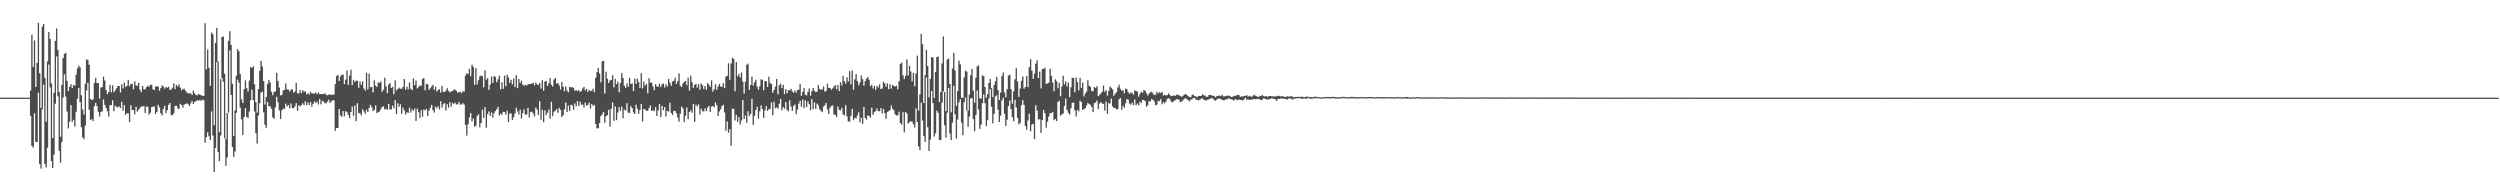 <svg xmlns="http://www.w3.org/2000/svg" width="1920" height="150"><path d="M0 74.998h1v1.000H0zM1 74.997h1v1.000H1zM2 74.997h1v1.000H2zM3 74.997h1v1.000H3zM4 74.997h1v1.000H4zM5 74.998h1v1.000H5zM6 74.997h1v1.000H6zM7 74.998h1v1.000H7zM8 74.997h1v1.000H8zM9 74.997h1v1.000H9zM10 74.997h1v1.000H10zM11 74.998h1v1.000H11zM12 74.998h1v1.000H12zM13 74.998h1v1.000H13zM14 74.998h1v1.000H14zM15 74.997h1v1.000H15zM16 74.997h1v1.000H16zM17 74.997h1v1.000H17zM18 74.997h1v1.000H18zM19 74.998h1v1.000H19zM20 74.997h1v1.000H20zM21 74.997h1v1.000H21zM22 74.997h1v1.000H22zM23 69.470h1v19.458H23zM24 26.556h1v85.581H24zM25 51.414h1v62.053H25zM26 31.025h1v55.995H26zM27 66.704h1v42.163H27zM28 48.301h1v60.831H28zM29 17.573h1v53.575H29zM30 56.223h1v69.896H30zM31 82.882h1v46.637H31zM32 20.437h1v63.444H32zM33 18.401h1v46.593H33zM34 59.785h1v66.149H34zM35 93.447h1v35.138H35zM36 47.188h1v66.256H36zM37 24.530h1v25.048H37zM38 29.848h1v37.289H38zM39 64.069h1v59.660H39zM40 106.087h1v23.020H40zM41 71.261h1v47.430H41zM42 31.322h1v48.306H42zM43 21.787h1v21.524H43zM44 38.282h1v35.757H44zM45 70.656h1v45.278H45zM46 104.990h1v20.060H46zM47 65.302h1v43.881H47zM48 44.618h1v30.270H48zM49 41.304h1v15.800H49zM50 40.615h1v33.590H50zM51 62.087h1v23.575H51zM52 69.873h1v28.775H52zM53 66.759h1v26.719H53zM54 64.735h1v16.017H54zM55 67.638h1v25.898H55zM56 65.170h1v26.850H56zM57 65.819h1v31.310H57zM58 57.280h1v28.600H58zM59 52.545h1v23.278H59zM60 50.411h1v17.101H60zM61 51.707h1v26.629H61zM62 73.135h1v24.535H62zM63 84.122h1v21.347H63zM64 87.914h1v18.995H64zM65 64.308h1v32.145H65zM66 45.548h1v23.904H66zM67 46.258h1v17.366H67zM68 49.750h1v34.496H68zM69 75.929h1v16.115H69zM70 76.908h1v14.607H70zM71 76.262h1v16.785H71zM72 63.613h1v17.830H72zM73 59.775h1v19.291H73zM74 63.857h1v17.647H74zM75 63.637h1v22.176H75zM76 75.747h1v13.677H76zM77 67.221h1v18.738H77zM78 66.867h1v18.659H78zM79 58.812h1v17.537H79zM80 61.831h1v18.708H80zM81 69.159h1v13.745H81zM82 72.310h1v13.160H82zM83 70.656h1v18.965H83zM84 65.149h1v15.701H84zM85 70.864h1v9.834H85zM86 65.567h1v11.439H86zM87 70.808h1v14.521H87zM88 69.366h1v11.800H88zM89 67.779h1v14.260H89zM90 65.976h1v16.621H90zM91 66.041h1v15.562H91zM92 70.962h1v12.011H92zM93 64.732h1v13.458H93zM94 67.874h1v17.136H94zM95 63.440h1v17.303H95zM96 66.724h1v21.401H96zM97 65.909h1v21.076H97zM98 61.308h1v25.727H98zM99 66.165h1v27.535H99zM100 64.529h1v16.300H100zM101 64.286h1v20.212H101zM102 68.615h1v15.895H102zM103 62.517h1v25.248H103zM104 65.627h1v16.411H104zM105 65.877h1v19.820H105zM106 63.623h1v20.717H106zM107 68.841h1v14.093H107zM108 70.748h1v11.037H108zM109 66.091h1v15.682H109zM110 68.649h1v12.827H110zM111 68.582h1v18.154H111zM112 66.974h1v14.839H112zM113 65.866h1v16.143H113zM114 66.704h1v21.352H114zM115 65.090h1v21.472H115zM116 65.182h1v17.115H116zM117 68.549h1v13.379H117zM118 69.105h1v12.727H118zM119 66.440h1v21.038H119zM120 66.198h1v19.778H120zM121 66.585h1v13.955H121zM122 69.697h1v12.849H122zM123 67.648h1v19.335H123zM124 65.579h1v23.094H124zM125 66.419h1v17.159H125zM126 68.070h1v13.200H126zM127 66.801h1v20.207H127zM128 67.419h1v17.177H128zM129 66.567h1v13.986H129zM130 69.036h1v10.046H130zM131 68.806h1v19.430H131zM132 67.365h1v21.145H132zM133 63.986h1v23.048H133zM134 68.442h1v12.949H134zM135 65.148h1v16.047H135zM136 66.370h1v16.789H136zM137 64.770h1v19.073H137zM138 67.350h1v12.353H138zM139 69.369h1v11.341H139zM140 68.449h1v14.240H140zM141 68.160h1v12.153H141zM142 69.571h1v10.361H142zM143 70.945h1v8.388H143zM144 71.632h1v8.364H144zM145 71.827h1v9.638H145zM146 71.600h1v7.808H146zM147 72.953h1v4.517H147zM148 69.481h1v10.451H148zM149 71.716h1v6.569H149zM150 72.979h1v4.820H150zM151 73.250h1v3.531H151zM152 72.211h1v5.267H152zM153 72.647h1v4.070H153zM154 73.152h1v4.239H154zM155 73.579h1v2.893H155zM156 73.699h1v3.204H156zM157 17.813h1v91.819H157zM158 53.368h1v52.025H158zM159 38.079h1v63.508H159zM160 52.013h1v52.615H160zM161 65.888h1v41.683H161zM162 24.977h1v60.560H162zM163 26.298h1v77.764H163zM164 96.121h1v36.025H164zM165 32.995h1v80.553H165zM166 21.337h1v26.392H166zM167 47.335h1v69.393H167zM168 101.477h1v22.215H168zM169 60.808h1v43.268H169zM170 28.375h1v31.631H170zM171 28.024h1v34.772H171zM172 56.626h1v49.717H172zM173 106.819h1v20.472H173zM174 86.708h1v34.261H174zM175 31.332h1v55.073H175zM176 23.914h1v14.805H176zM177 34.491h1v38.389H177zM178 64.454h1v48.434H178zM179 104.377h1v16.165H179zM180 84.869h1v31.475H180zM181 58.200h1v28.452H181zM182 37.719h1v23.459H182zM183 39.396h1v24.070H183zM184 56.842h1v25.849H184zM185 76.316h1v15.273H185zM186 79.063h1v24.596H186zM187 68.549h1v21.312H187zM188 61.701h1v21.406H188zM189 67.760h1v21.925H189zM190 70.291h1v20.367H190zM191 61.894h1v23.697H191zM192 51.497h1v25.602H192zM193 52.186h1v16.669H193zM194 50.849h1v25.974H194zM195 64.707h1v20.843H195zM196 78.410h1v23.809H196zM197 86.462h1v23.810H197zM198 68.388h1v20.279H198zM199 54.390h1v24.864H199zM200 46.822h1v24.304H200zM201 51.032h1v19.249H201zM202 62.240h1v24.091H202zM203 80.357h1v15.431H203zM204 74.452h1v23.631H204zM205 64.440h1v13.887H205zM206 61.266h1v20.336H206zM207 63.354h1v18.187H207zM208 70.431h1v13.145H208zM209 73.068h1v17.113H209zM210 70.724h1v20.489H210zM211 70.079h1v12.410H211zM212 55.971h1v18.393H212zM213 62.282h1v16.302H213zM214 67.296h1v17.491H214zM215 73.275h1v18.093H215zM216 72.900h1v11.829H216zM217 69.405h1v14.054H217zM218 69.085h1v14.608H218zM219 64.129h1v15.468H219zM220 68.584h1v13.191H220zM221 68.771h1v11.852H221zM222 70.306h1v12.824H222zM223 68.810h1v10.629H223zM224 68.561h1v14.362H224zM225 71.110h1v12.017H225zM226 70.239h1v11.366H226zM227 63.602h1v15.621H227zM228 71.631h1v13.545H228zM229 71.821h1v9.078H229zM230 69.185h1v12.541H230zM231 71.535h1v9.195H231zM232 69.331h1v10.091H232zM233 70.444h1v10.343H233zM234 70.138h1v7.632H234zM235 72.470h1v8.274H235zM236 71.627h1v7.029H236zM237 72.524h1v8.132H237zM238 70.490h1v7.927H238zM239 71.747h1v10.174H239zM240 71.799h1v7.997H240zM241 71.874h1v5.965H241zM242 71.021h1v8.090H242zM243 72.396h1v5.458H243zM244 70.923h1v9.362H244zM245 72.200h1v3.763H245zM246 72.167h1v7.935H246zM247 72.280h1v5.088H247zM248 72.304h1v5.663H248zM249 71.600h1v7.670H249zM250 72.752h1v6.595H250zM251 73.173h1v4.842H251zM252 72.653h1v3.961H252zM253 72.507h1v6.550H253zM254 72.922h1v4.889H254zM255 72.700h1v4.319H255zM256 72.608h1v4.489H256zM257 64.606h1v35.905H257zM258 58.437h1v39.903H258zM259 57.568h1v40.755H259zM260 62.205h1v21.525H260zM261 58.733h1v29.833H261zM262 57.431h1v32.343H262zM263 57.356h1v27.936H263zM264 64.547h1v24.810H264zM265 61.199h1v24.171H265zM266 54.173h1v31.991H266zM267 65.167h1v23.195H267zM268 58.028h1v32.721H268zM269 53.575h1v32.424H269zM270 65.357h1v16.534H270zM271 61.299h1v27.593H271zM272 62.976h1v18.142H272zM273 61.900h1v31.195H273zM274 62.125h1v17.178H274zM275 67.389h1v19.420H275zM276 62.574h1v24.406H276zM277 65.124h1v23.478H277zM278 62.485h1v21.376H278zM279 67.939h1v17.541H279zM280 69.523h1v17.948H280zM281 55.901h1v28.417H281zM282 68.782h1v17.229H282zM283 56.587h1v26.313H283zM284 66.987h1v13.504H284zM285 66.800h1v15.523H285zM286 70.875h1v14.483H286zM287 61.673h1v22.632H287zM288 65.760h1v15.188H288zM289 66.837h1v20.066H289zM290 63.334h1v22.842H290zM291 63.670h1v21.948H291zM292 62.640h1v21.199H292zM293 70.584h1v11.548H293zM294 68.800h1v12.848H294zM295 59.646h1v24.375H295zM296 66.341h1v17.220H296zM297 71.510h1v12.784H297zM298 64.917h1v14.918H298zM299 63.776h1v20.314H299zM300 67.608h1v16.469H300zM301 66.783h1v14.322H301zM302 72.312h1v10.823H302zM303 61.698h1v15.205H303zM304 69.389h1v18.142H304zM305 68.360h1v10.990H305zM306 67.263h1v14.772H306zM307 68.154h1v11.943H307zM308 68.185h1v19.212H308zM309 66.841h1v15.862H309zM310 60.704h1v24.030H310zM311 68.872h1v19.052H311zM312 66.494h1v19.663H312zM313 68.649h1v18.108H313zM314 63.334h1v19.423H314zM315 68.223h1v18.329H315zM316 69.212h1v14.748H316zM317 60.218h1v24.993H317zM318 65.420h1v17.949H318zM319 61.807h1v31.080H319zM320 67.874h1v15.563H320zM321 66.942h1v19.225H321zM322 65.536h1v25.128H322zM323 66.012h1v18.563H323zM324 60.730h1v28.942H324zM325 59.968h1v24.124H325zM326 69.397h1v15.554H326zM327 64.461h1v19.131H327zM328 64.733h1v24.393H328zM329 69.035h1v15.905H329zM330 67.768h1v15.032H330zM331 66.432h1v14.177H331zM332 65.168h1v19.425H332zM333 68.920h1v17.578H333zM334 66.660h1v15.201H334zM335 70.366h1v12.783H335zM336 69.031h1v12.607H336zM337 68.468h1v15.627H337zM338 71.143h1v6.557H338zM339 66.004h1v16.543H339zM340 70.516h1v9.554H340zM341 70.700h1v8.463H341zM342 69.573h1v15.317H342zM343 67.681h1v12.335H343zM344 69.786h1v12.930H344zM345 70.933h1v7.515H345zM346 70.175h1v11.804H346zM347 70.060h1v8.982H347zM348 68.862h1v11.087H348zM349 68.809h1v10.013H349zM350 69.795h1v10.455H350zM351 71.108h1v9.041H351zM352 70.887h1v7.451H352zM353 70.478h1v9.926H353zM354 71.749h1v8.416H354zM355 70.155h1v9.109H355zM356 70.296h1v9.980H356zM357 57.995h1v37.960H357zM358 56.239h1v47.951H358zM359 56.946h1v38.542H359zM360 52.864h1v37.360H360zM361 58.511h1v28.249H361zM362 49.678h1v43.532H362zM363 51.303h1v39.733H363zM364 65.158h1v32.136H364zM365 52.301h1v44.313H365zM366 64.795h1v24.261H366zM367 61.536h1v26.156H367zM368 58.660h1v39.143H368zM369 57.960h1v36.487H369zM370 58.528h1v25.673H370zM371 67.085h1v23.426H371zM372 54.025h1v28.371H372zM373 61.209h1v36.920H373zM374 60.025h1v27.663H374zM375 68.954h1v16.595H375zM376 65.049h1v24.059H376zM377 58.813h1v27.562H377zM378 63.691h1v26.635H378zM379 58.426h1v28.529H379zM380 59.076h1v26.285H380zM381 63.195h1v20.670H381zM382 60.966h1v21.110H382zM383 58.062h1v30.664H383zM384 68.565h1v18.695H384zM385 63.155h1v25.027H385zM386 68.239h1v17.624H386zM387 58.076h1v28.060H387zM388 66.194h1v21.878H388zM389 57.438h1v27.620H389zM390 59.513h1v34.227H390zM391 63.660h1v23.643H391zM392 61.220h1v25.890H392zM393 64.732h1v27.402H393zM394 60.260h1v29.754H394zM395 66.868h1v20.199H395zM396 57.691h1v25.064H396zM397 67.650h1v17.918H397zM398 60.654h1v27.233H398zM399 63.775h1v20.418H399zM400 61.945h1v28.958H400zM401 65.011h1v21.843H401zM402 65.777h1v18.169H402zM403 65.137h1v22.912H403zM404 65.676h1v22.227H404zM405 64.747h1v18.137H405zM406 64.499h1v25.726H406zM407 64.537h1v21.521H407zM408 64.159h1v21.568H408zM409 63.627h1v23.603H409zM410 65.593h1v23.843H410zM411 63.480h1v19.164H411zM412 64.760h1v19.540H412zM413 65.307h1v23.048H413zM414 63.749h1v14.016H414zM415 67.992h1v24.001H415zM416 61.581h1v22.721H416zM417 69.625h1v24.280H417zM418 62.647h1v22.112H418zM419 62.170h1v26.199H419zM420 66.093h1v20.482H420zM421 63.971h1v20.206H421zM422 59.889h1v31.251H422zM423 65.063h1v13.124H423zM424 66.385h1v22.881H424zM425 61.017h1v24.802H425zM426 59.893h1v25.027H426zM427 64.261h1v19.466H427zM428 63.753h1v22.875H428zM429 65.656h1v17.261H429zM430 68.730h1v15.676H430zM431 62.978h1v26.925H431zM432 66.538h1v21.975H432zM433 70.091h1v13.868H433zM434 66.480h1v12.245H434zM435 69.468h1v16.603H435zM436 70.924h1v10.172H436zM437 66.831h1v18.458H437zM438 67.085h1v13.284H438zM439 66.898h1v14.125H439zM440 67.658h1v16.677H440zM441 69.791h1v9.633H441zM442 69.109h1v12.565H442zM443 70.033h1v7.583H443zM444 69.122h1v12.201H444zM445 70.558h1v7.463H445zM446 69.904h1v10.544H446zM447 67.957h1v12.362H447zM448 66.783h1v15.814H448zM449 69.472h1v9.304H449zM450 68.275h1v13.025H450zM451 70.728h1v9.826H451zM452 69.072h1v9.714H452zM453 69.896h1v13.396H453zM454 69.734h1v10.105H454zM455 68.137h1v13.219H455zM456 70.840h1v9.660H456zM457 59.708h1v35.542H457zM458 55.342h1v43.229H458zM459 52.080h1v46.504H459zM460 56.427h1v38.015H460zM461 63.238h1v25.845H461zM462 47.166h1v40.577H462zM463 46.762h1v39.221H463zM464 71.910h1v22.388H464zM465 55.108h1v34.198H465zM466 60.516h1v27.830H466zM467 63.759h1v20.576H467zM468 61.752h1v35.520H468zM469 61.362h1v22.106H469zM470 57.784h1v20.982H470zM471 67.131h1v25.668H471zM472 60.538h1v21.170H472zM473 64.684h1v27.607H473zM474 62.700h1v23.714H474zM475 70.875h1v11.389H475zM476 63.672h1v21.518H476zM477 56.188h1v25.781H477zM478 59.913h1v30.876H478zM479 65.752h1v18.427H479zM480 67.554h1v17.386H480zM481 63.992h1v15.290H481zM482 66.594h1v19.846H482zM483 59.802h1v27.054H483zM484 64.526h1v16.964H484zM485 64.099h1v18.906H485zM486 69.877h1v16.442H486zM487 60.277h1v27.271H487zM488 64.443h1v16.012H488zM489 60.452h1v23.012H489zM490 63.016h1v24.383H490zM491 67.645h1v16.792H491zM492 56.202h1v23.643H492zM493 67.916h1v25.410H493zM494 62.641h1v21.024H494zM495 65.785h1v18.395H495zM496 64.394h1v20.869H496zM497 71.702h1v13.316H497zM498 60.052h1v22.943H498zM499 63.453h1v17.573H499zM500 63.461h1v21.797H500zM501 66.398h1v18.176H501zM502 69.307h1v16.117H502zM503 64.600h1v17.673H503zM504 66.419h1v22.662H504zM505 66.615h1v18.163H505zM506 64.269h1v15.644H506zM507 66.769h1v23.155H507zM508 64.826h1v16.465H508zM509 64.082h1v20.540H509zM510 67.187h1v15.046H510zM511 64.782h1v24.656H511zM512 66.392h1v18.782H512zM513 60.679h1v24.968H513zM514 63.483h1v15.411H514zM515 65.901h1v20.876H515zM516 62.587h1v25.671H516zM517 62.054h1v23.118H517zM518 59.643h1v25.564H518zM519 64.402h1v22.571H519zM520 62.316h1v27.939H520zM521 56.361h1v37.085H521zM522 65.774h1v21.615H522zM523 66.826h1v15.073H523zM524 64.108h1v19.073H524zM525 62.868h1v30.809H525zM526 62.155h1v26.657H526zM527 65.425h1v17.236H527zM528 59.666h1v31.956H528zM529 69.518h1v16.486H529zM530 58.102h1v26.560H530zM531 63.108h1v23.509H531zM532 67.437h1v12.310H532zM533 65.164h1v28.407H533zM534 64.403h1v16.003H534zM535 67.324h1v14.374H535zM536 64.599h1v15.560H536zM537 68.909h1v19.073H537zM538 64.161h1v19.289H538zM539 65.452h1v19.824H539zM540 68.377h1v17.260H540zM541 66.056h1v17.142H541zM542 69.001h1v16.405H542zM543 63.765h1v18.827H543zM544 65.189h1v16.214H544zM545 66.712h1v19.243H545zM546 61.690h1v20.161H546zM547 70.339h1v11.046H547zM548 68.632h1v13.787H548zM549 64.679h1v13.964H549zM550 68.967h1v11.947H550zM551 66.401h1v22.634H551zM552 64.544h1v21.119H552zM553 66.412h1v17.505H553zM554 66.733h1v14.739H554zM555 63.895h1v16.660H555zM556 67.681h1v18.680H556zM557 58.907h1v41.483H557zM558 58.222h1v35.120H558zM559 48.608h1v53.270H559zM560 61.307h1v37.854H560zM561 48.791h1v63.087H561zM562 44.386h1v38.993H562zM563 45.235h1v38.523H563zM564 70.035h1v22.462H564zM565 47.636h1v40.590H565zM566 58.502h1v35.097H566zM567 56.779h1v33.173H567zM568 59.522h1v36.045H568zM569 55.729h1v36.777H569zM570 62.701h1v14.112H570zM571 71.821h1v19.631H571zM572 62.629h1v26.014H572zM573 49.817h1v44.620H573zM574 48.894h1v36.566H574zM575 69.059h1v20.158H575zM576 65.290h1v22.189H576zM577 58.956h1v16.926H577zM578 65.696h1v30.270H578zM579 63.191h1v25.854H579zM580 61.212h1v23.285H580zM581 66.463h1v15.511H581zM582 68.817h1v22.197H582zM583 66.199h1v19.286H583zM584 60.884h1v20.051H584zM585 61.355h1v22.457H585zM586 69.300h1v21.271H586zM587 62.138h1v22.694H587zM588 62.389h1v19.136H588zM589 66.797h1v18.367H589zM590 58.902h1v25.040H590zM591 63.651h1v19.898H591zM592 64.491h1v14.203H592zM593 71.234h1v17.263H593zM594 69.130h1v9.038H594zM595 66.490h1v16.663H595zM596 60.561h1v21.845H596zM597 72.388h1v11.045H597zM598 65.471h1v14.254H598zM599 64.335h1v11.704H599zM600 67.709h1v16.910H600zM601 65.061h1v17.203H601zM602 72.281h1v11.257H602zM603 68.457h1v9.942H603zM604 71.731h1v12.683H604zM605 69.325h1v16.231H605zM606 69.392h1v7.723H606zM607 68.217h1v13.599H607zM608 70.235h1v14.973H608zM609 71.212h1v10.130H609zM610 69.364h1v10.882H610zM611 71.148h1v16.531H611zM612 69.060h1v15.124H612zM613 68.920h1v10.623H613zM614 64.532h1v12.890H614zM615 73.532h1v8.486H615zM616 70.479h1v5.908H616zM617 67.736h1v15.441H617zM618 72.737h1v4.252H618zM619 73.200h1v8.964H619zM620 70.526h1v7.399H620zM621 67.885h1v12.196H621zM622 73.421h1v11.298H622zM623 70.191h1v5.960H623zM624 67.654h1v16.135H624zM625 69.504h1v9.143H625zM626 70.782h1v12.830H626zM627 70.365h1v9.177H627zM628 65.370h1v15.633H628zM629 68.234h1v15.611H629zM630 68.896h1v16.282H630zM631 68.650h1v17.525H631zM632 66.375h1v15.549H632zM633 70.419h1v10.422H633zM634 69.790h1v9.339H634zM635 64.269h1v19.875H635zM636 67.535h1v20.142H636zM637 67.462h1v15.135H637zM638 68.882h1v12.479H638zM639 67.865h1v13.129H639zM640 66.446h1v21.513H640zM641 65.326h1v22.900H641zM642 68.451h1v21.374H642zM643 65.266h1v16.528H643zM644 69.922h1v14.455H644zM645 63.075h1v21.757H645zM646 65.698h1v17.180H646zM647 58.241h1v29.589H647zM648 62.364h1v26.332H648zM649 64.290h1v16.481H649zM650 59.357h1v30.001H650zM651 62.582h1v30.712H651zM652 54.648h1v38.807H652zM653 64.731h1v24.261H653zM654 54.186h1v29.381H654zM655 68.885h1v23.437H655zM656 60.857h1v29.582H656zM657 56.876h1v34.131H657zM658 62.323h1v26.352H658zM659 65.557h1v20.638H659zM660 63.328h1v30.622H660zM661 57.968h1v32.426H661zM662 60.893h1v34.225H662zM663 65.874h1v16.250H663zM664 62.350h1v28.161H664zM665 60.404h1v31.493H665zM666 59.129h1v29.513H666zM667 61.210h1v27.887H667zM668 66.216h1v24.133H668zM669 65.194h1v17.537H669zM670 67.948h1v20.274H670zM671 66.008h1v20.151H671zM672 68.924h1v16.405H672zM673 65.958h1v17.272H673zM674 67.218h1v18.117H674zM675 64.828h1v20.650H675zM676 68.297h1v14.731H676zM677 68.012h1v19.107H677zM678 62.787h1v20.876H678zM679 64.039h1v22.954H679zM680 66.622h1v24.623H680zM681 64.048h1v21.860H681zM682 68.441h1v16.977H682zM683 64.722h1v19.878H683zM684 68.027h1v12.998H684zM685 65.293h1v18.243H685zM686 66.119h1v18.568H686zM687 66.470h1v21.320H687zM688 65.861h1v22.869H688zM689 68.612h1v19.904H689zM690 62.433h1v23.343H690zM691 49.109h1v45.342H691zM692 48.095h1v47.668H692zM693 57.787h1v28.320H693zM694 60.742h1v40.902H694zM695 58.217h1v27.793H695zM696 45.577h1v41.586H696zM697 57.952h1v37.000H697zM698 50.588h1v43.213H698zM699 54.879h1v38.306H699zM700 62.478h1v30.921H700zM701 55.984h1v39.376H701zM702 66.237h1v31.718H702zM703 56.575h1v26.699H703zM704 42.766h1v51.003H704zM705 84.963h1v27.451H705zM706 72.446h1v42.785H706zM707 26.009h1v52.796H707zM708 33.992h1v58.541H708zM709 79.082h1v25.259H709zM710 57.778h1v51.157H710zM711 38.315h1v21.227H711zM712 50.668h1v47.007H712zM713 74.760h1v41.225H713zM714 60.520h1v46.739H714zM715 43.871h1v25.987H715zM716 44.195h1v34.982H716zM717 75.264h1v29.666H717zM718 55.321h1v47.123H718zM719 43.784h1v41.199H719zM720 43.419h1v43.176H720zM721 78.326h1v29.107H721zM722 70.642h1v37.076H722zM723 48.740h1v30.064H723zM724 27.960h1v42.289H724zM725 70.552h1v25.697H725zM726 85.410h1v20.295H726zM727 45.763h1v40.806H727zM728 44.892h1v22.589H728zM729 64.525h1v38.024H729zM730 86.345h1v21.248H730zM731 52.646h1v41.601H731zM732 40.623h1v25.245H732zM733 54.089h1v33.726H733zM734 81.373h1v25.001H734zM735 69.902h1v21.842H735zM736 46.576h1v32.082H736zM737 49.402h1v26.708H737zM738 75.114h1v19.097H738zM739 75.119h1v28.655H739zM740 59.474h1v19.076H740zM741 54.382h1v20.515H741zM742 55.039h1v29.922H742zM743 84.940h1v12.403H743zM744 72.553h1v16.980H744zM745 57.833h1v17.669H745zM746 52.992h1v22.303H746zM747 69.650h1v21.769H747zM748 78.900h1v21.854H748zM749 59.726h1v28.677H749zM750 50.974h1v18.533H750zM751 50.223h1v33.898H751zM752 75.450h1v23.499H752zM753 75.773h1v20.049H753zM754 57.940h1v21.321H754zM755 58.450h1v14.028H755zM756 66.801h1v12.491H756zM757 75.119h1v21.773H757zM758 72.346h1v19.962H758zM759 63.728h1v11.892H759zM760 60.582h1v7.790H760zM761 67.665h1v14.381H761zM762 74.577h1v20.126H762zM763 65.320h1v22.134H763zM764 62.414h1v11.701H764zM765 59.115h1v14.073H765zM766 69.236h1v14.999H766zM767 76.804h1v16.938H767zM768 71.104h1v17.780H768zM769 58.502h1v18.620H769zM770 55.688h1v19.334H770zM771 71.090h1v16.310H771zM772 74.771h1v21.886H772zM773 68.577h1v23.365H773zM774 58.185h1v23.202H774zM775 57.274h1v19.853H775zM776 68.432h1v15.436H776zM777 79.621h1v10.463H777zM778 70.092h1v23.037H778zM779 60.999h1v15.679H779zM780 52.351h1v30.222H780zM781 62.667h1v27.864H781zM782 74.450h1v21.075H782zM783 67.973h1v26.349H783zM784 62.043h1v18.776H784zM785 58.744h1v18.224H785zM786 68.130h1v12.409H786zM787 66.811h1v29.973H787zM788 58.311h1v41.401H788zM789 66.869h1v25.574H789zM790 51.553h1v35.727H790zM791 45.410h1v55.498H791zM792 54.243h1v41.517H792zM793 60.522h1v34.535H793zM794 56.505h1v50.275H794zM795 48.834h1v32.013H795zM796 46.290h1v38.601H796zM797 59.909h1v31.917H797zM798 55.000h1v36.609H798zM799 67.865h1v34.231H799zM800 53.088h1v39.116H800zM801 52.751h1v31.713H801zM802 52.093h1v34.912H802zM803 64.456h1v33.589H803zM804 64.040h1v29.391H804zM805 63.506h1v25.951H805zM806 52.734h1v34.056H806zM807 58.193h1v28.702H807zM808 63.399h1v22.486H808zM809 70.138h1v22.128H809zM810 60.920h1v30.429H810zM811 62.297h1v30.740H811zM812 67.791h1v10.543H812zM813 63.648h1v13.746H813zM814 73.921h1v14.938H814zM815 66.437h1v21.534H815zM816 58.173h1v29.014H816zM817 64.762h1v16.570H817zM818 62.433h1v13.318H818zM819 66.514h1v17.839H819zM820 63.459h1v23.243H820zM821 74.526h1v13.455H821zM822 67.017h1v16.104H822zM823 59.796h1v19.306H823zM824 59.888h1v18.793H824zM825 70.808h1v13.920H825zM826 59.609h1v29.817H826zM827 63.051h1v21.366H827zM828 69.395h1v16.085H828zM829 59.763h1v17.608H829zM830 67.526h1v10.851H830zM831 63.316h1v21.060H831zM832 74.048h1v9.785H832zM833 71.857h1v11.186H833zM834 70.288h1v10.740H834zM835 61.566h1v17.453H835zM836 65.890h1v14.073H836zM837 66.868h1v13.594H837zM838 69.934h1v12.324H838zM839 70.092h1v16.067H839zM840 66.881h1v12.319H840zM841 67.620h1v11.078H841zM842 66.167h1v11.022H842zM843 73.835h1v9.920H843zM844 72.870h1v6.704H844zM845 71.605h1v6.783H845zM846 70.453h1v9.110H846zM847 65.706h1v14.100H847zM848 70.520h1v14.433H848zM849 69.228h1v8.826H849zM850 73.366h1v14.039H850zM851 69.824h1v9.433H851zM852 66.370h1v13.146H852zM853 67.415h1v8.291H853zM854 68.635h1v13.091H854zM855 73.628h1v9.241H855zM856 71.967h1v10.981H856zM857 70.811h1v13.336H857zM858 67.102h1v16.550H858zM859 65.015h1v11.176H859zM860 68.149h1v7.145H860zM861 69.740h1v14.460H861zM862 69.189h1v12.064H862zM863 71.677h1v11.090H863zM864 67.998h1v11.303H864zM865 68.516h1v7.498H865zM866 70.744h1v5.845H866zM867 72.086h1v7.405H867zM868 70.982h1v9.346H868zM869 71.481h1v7.344H869zM870 72.729h1v8.063H870zM871 69.474h1v6.970H871zM872 69.837h1v11.020H872zM873 70.468h1v9.084H873zM874 74.218h1v6.574H874zM875 72.005h1v6.036H875zM876 70.464h1v8.762H876zM877 71.284h1v5.436H877zM878 69.119h1v7.719H878zM879 69.659h1v8.060H879zM880 71.637h1v10.354H880zM881 73.384h1v7.419H881zM882 71.894h1v5.827H882zM883 70.801h1v7.167H883zM884 70.504h1v5.558H884zM885 71.776h1v4.880H885zM886 72.994h1v4.936H886zM887 72.763h1v8.095H887zM888 70.454h1v9.856H888zM889 71.760h1v5.710H889zM890 70.905h1v6.790H890zM891 71.491h1v4.620H891zM892 70.536h1v9.522H892zM893 73.318h1v5.097H893zM894 72.820h1v6.576H894zM895 73.380h1v4.536H895zM896 73.063h1v2.818H896zM897 71.747h1v3.669H897zM898 72.907h1v3.276H898zM899 73.795h1v4.342H899zM900 73.569h1v4.946H900zM901 73.293h1v4.460H901zM902 73.732h1v3.100H902zM903 72.776h1v3.492H903zM904 72.699h1v3.424H904zM905 73.230h1v3.385H905zM906 73.697h1v4.765H906zM907 74.347h1v3.616H907zM908 73.639h1v3.475H908zM909 72.712h1v3.157H909zM910 72.145h1v3.246H910zM911 72.929h1v3.202H911zM912 73.875h1v2.982H912zM913 74.455h1v3.385H913zM914 74.711h1v1.769H914zM915 73.069h1v3.205H915zM916 72.592h1v2.624H916zM917 73.835h1v1.402H917zM918 73.966h1v2.493H918zM919 74.759h1v2.060H919zM920 73.674h1v3.400H920zM921 73.748h1v2.794H921zM922 73.745h1v2.071H922zM923 72.357h1v3.226H923zM924 73.183h1v3.375H924zM925 73.461h1v3.544H925zM926 74.349h1v2.813H926zM927 74.347h1v2.204H927zM928 72.978h1v3.274H928zM929 72.837h1v2.969H929zM930 73.242h1v2.028H930zM931 73.489h1v2.276H931zM932 73.787h1v3.066H932zM933 74.744h1v2.595H933zM934 73.839h1v2.647H934zM935 73.629h1v2.160H935zM936 73.340h1v2.233H936zM937 73.816h1v2.435H937zM938 72.848h1v3.689H938zM939 73.995h1v3.084H939zM940 73.965h1v3.008H940zM941 73.852h1v2.380H941zM942 73.373h1v2.934H942zM943 73.481h1v1.914H943zM944 73.793h1v2.130H944zM945 74.501h1v1.732H945zM946 74.298h1v2.223H946zM947 73.856h1v3.376H947zM948 73.533h1v2.714H948zM949 73.393h1v3.080H949zM950 72.831h1v4.117H950zM951 73.045h1v3.272H951zM952 74.356h1v2.452H952zM953 74.108h1v2.766H953zM954 74.071h1v3.100H954zM955 73.615h1v2.617H955zM956 73.648h1v1.380H956zM957 73.049h1v3.562H957zM958 74.237h1v1.878H958zM959 73.565h1v3.225H959zM960 74.153h1v2.407H960zM961 74.217h1v2.255H961zM962 73.311h1v2.861H962zM963 72.688h1v3.395H963zM964 73.780h1v2.568H964zM965 74.088h1v1.952H965zM966 74.593h1v1.407H966zM967 73.643h1v2.771H967zM968 73.769h1v3.175H968zM969 72.977h1v3.534H969zM970 73.774h1v1.729H970zM971 74.158h1v1.558H971zM972 73.680h1v2.721H972zM973 74.421h1v1.876H973zM974 73.779h1v2.588H974zM975 73.654h1v2.257H975zM976 73.907h1v1.597H976zM977 73.999h1v1.639H977zM978 74.041h1v1.783H978zM979 74.118h1v2.246H979zM980 73.874h1v3.608H980zM981 73.460h1v2.457H981zM982 73.848h1v2.208H982zM983 74.031h1v1.669H983zM984 73.899h1v1.832H984zM985 73.945h1v1.753H985zM986 74.490h1v1.463H986zM987 74.356h1v1.600H987zM988 73.865h1v2.692H988zM989 74.249h1v1.396H989zM990 73.978h1v1.633H990zM991 73.964h1v1.702H991zM992 74.072h1v2.416H992zM993 74.681h1v1.214H993zM994 74.463h1v1.322H994zM995 74.348h1v1.231H995zM996 74.477h1v1.003H996zM997 74.246h1v1.076H997zM998 74.493h1v1.000H998zM999 74.306h1v1.531H999zM1000 74.255h1v1.497H1000zM1001 74.740h1v1.000H1001zM1002 74.374h1v1.326H1002zM1003 74.230h1v1.652H1003zM1004 74.218h1v1.000H1004zM1005 74.595h1v1.000H1005zM1006 74.440h1v1.457H1006zM1007 74.553h1v1.119H1007zM1008 74.797h1v1.000H1008zM1009 74.175h1v1.249H1009zM1010 74.336h1v1.120H1010zM1011 74.458h1v1.000H1011zM1012 74.486h1v1.000H1012zM1013 74.706h1v1.000H1013zM1014 74.794h1v1.000H1014zM1015 74.642h1v1.024H1015zM1016 74.696h1v1.000H1016zM1017 74.535h1v1.000H1017zM1018 74.383h1v1.079H1018zM1019 74.494h1v1.000H1019zM1020 74.548h1v1.040H1020zM1021 74.442h1v1.169H1021zM1022 74.668h1v1.000H1022zM1023 74.349h1v1.069H1023zM1024 74.441h1v1.000H1024zM1025 74.571h1v1.082H1025zM1026 74.722h1v1.000H1026zM1027 74.726h1v1.000H1027zM1028 74.559h1v1.192H1028zM1029 74.606h1v1.000H1029zM1030 74.580h1v1.000H1030zM1031 74.278h1v1.081H1031zM1032 74.364h1v1.000H1032zM1033 74.623h1v1.000H1033zM1034 74.712h1v1.000H1034zM1035 74.630h1v1.000H1035zM1036 74.623h1v1.000H1036zM1037 74.362h1v1.176H1037zM1038 74.540h1v1.053H1038zM1039 74.347h1v1.099H1039zM1040 74.581h1v1.027H1040zM1041 74.707h1v1.055H1041zM1042 74.474h1v1.086H1042zM1043 74.661h1v1.000H1043zM1044 74.663h1v1.000H1044zM1045 74.421h1v1.000H1045zM1046 74.680h1v1.000H1046zM1047 74.516h1v1.000H1047zM1048 74.649h1v1.000H1048zM1049 74.675h1v1.000H1049zM1050 74.630h1v1.000H1050zM1051 74.468h1v1.024H1051zM1052 74.438h1v1.000H1052zM1053 74.503h1v1.000H1053zM1054 74.573h1v1.000H1054zM1055 74.690h1v1.000H1055zM1056 74.791h1v1.000H1056zM1057 74.580h1v1.007H1057zM1058 74.516h1v1.000H1058zM1059 74.545h1v1.000H1059zM1060 74.564h1v1.000H1060zM1061 74.762h1v1.000H1061zM1062 74.607h1v1.000H1062zM1063 74.721h1v1.000H1063zM1064 74.517h1v1.000H1064zM1065 74.587h1v1.000H1065zM1066 74.594h1v1.000H1066zM1067 74.700h1v1.000H1067zM1068 74.559h1v1.054H1068zM1069 74.533h1v1.101H1069zM1070 74.810h1v1.000H1070zM1071 74.632h1v1.000H1071zM1072 74.629h1v1.002H1072zM1073 74.462h1v1.000H1073zM1074 74.661h1v1.000H1074zM1075 74.595h1v1.000H1075zM1076 74.757h1v1.000H1076zM1077 74.723h1v1.000H1077zM1078 74.677h1v1.000H1078zM1079 74.507h1v1.000H1079zM1080 74.456h1v1.351H1080zM1081 74.549h1v1.000H1081zM1082 74.833h1v1.000H1082zM1083 74.906h1v1.000H1083zM1084 74.746h1v1.000H1084zM1085 74.665h1v1.000H1085zM1086 74.832h1v1.000H1086zM1087 74.650h1v1.000H1087zM1088 74.504h1v1.000H1088zM1089 74.528h1v1.000H1089zM1090 74.853h1v1.000H1090zM1091 74.839h1v1.000H1091zM1092 74.629h1v1.000H1092zM1093 74.809h1v1.000H1093zM1094 74.674h1v1.000H1094zM1095 74.763h1v1.000H1095zM1096 74.832h1v1.000H1096zM1097 74.861h1v1.000H1097zM1098 74.668h1v1.000H1098zM1099 74.856h1v1.000H1099zM1100 74.773h1v1.000H1100zM1101 74.712h1v1.000H1101zM1102 74.740h1v1.000H1102zM1103 74.732h1v1.000H1103zM1104 74.867h1v1.000H1104zM1105 74.859h1v1.000H1105zM1106 74.579h1v1.000H1106zM1107 74.789h1v1.000H1107zM1108 74.799h1v1.000H1108zM1109 74.774h1v1.000H1109zM1110 74.820h1v1.000H1110zM1111 74.726h1v1.000H1111zM1112 74.848h1v1.000H1112zM1113 74.824h1v1.000H1113zM1114 74.790h1v1.000H1114zM1115 74.793h1v1.000H1115zM1116 74.881h1v1.000H1116zM1117 74.831h1v1.000H1117zM1118 74.856h1v1.000H1118zM1119 74.768h1v1.000H1119zM1120 74.819h1v1.000H1120zM1121 74.753h1v1.000H1121zM1122 74.830h1v1.000H1122zM1123 74.816h1v1.000H1123zM1124 74.798h1v1.000H1124zM1125 74.880h1v1.000H1125zM1126 74.821h1v1.000H1126zM1127 74.925h1v1.000H1127zM1128 74.867h1v1.000H1128zM1129 74.823h1v1.000H1129zM1130 74.842h1v1.000H1130zM1131 74.891h1v1.000H1131zM1132 74.870h1v1.000H1132zM1133 74.925h1v1.000H1133zM1134 74.837h1v1.000H1134zM1135 74.785h1v1.000H1135zM1136 74.894h1v1.000H1136zM1137 74.808h1v1.000H1137zM1138 74.833h1v1.000H1138zM1139 74.751h1v1.000H1139zM1140 74.848h1v1.000H1140zM1141 74.837h1v1.000H1141zM1142 74.772h1v1.000H1142zM1143 74.837h1v1.000H1143zM1144 74.770h1v1.000H1144zM1145 74.893h1v1.000H1145zM1146 74.862h1v1.000H1146zM1147 74.807h1v1.000H1147zM1148 74.794h1v1.000H1148zM1149 74.839h1v1.000H1149zM1150 74.737h1v1.000H1150zM1151 74.755h1v1.000H1151zM1152 74.843h1v1.000H1152zM1153 74.840h1v1.000H1153zM1154 74.877h1v1.000H1154zM1155 74.887h1v1.000H1155zM1156 74.874h1v1.000H1156zM1157 74.825h1v1.000H1157zM1158 74.899h1v1.000H1158zM1159 74.765h1v1.000H1159zM1160 74.802h1v1.000H1160zM1161 74.846h1v1.000H1161zM1162 74.860h1v1.000H1162zM1163 74.785h1v1.000H1163zM1164 74.940h1v1.000H1164zM1165 74.880h1v1.000H1165zM1166 74.855h1v1.000H1166zM1167 74.821h1v1.000H1167zM1168 74.898h1v1.000H1168zM1169 74.888h1v1.000H1169zM1170 74.890h1v1.000H1170zM1171 74.883h1v1.000H1171zM1172 74.857h1v1.000H1172zM1173 74.811h1v1.000H1173zM1174 74.819h1v1.000H1174zM1175 74.817h1v1.000H1175zM1176 74.883h1v1.000H1176zM1177 74.931h1v1.000H1177zM1178 74.877h1v1.000H1178zM1179 74.889h1v1.000H1179zM1180 74.893h1v1.000H1180zM1181 74.810h1v1.000H1181zM1182 74.950h1v1.000H1182zM1183 74.922h1v1.000H1183zM1184 74.888h1v1.000H1184zM1185 74.841h1v1.000H1185zM1186 74.907h1v1.000H1186zM1187 74.883h1v1.000H1187zM1188 74.815h1v1.000H1188zM1189 74.901h1v1.000H1189zM1190 74.858h1v1.000H1190zM1191 74.881h1v1.000H1191zM1192 74.867h1v1.000H1192zM1193 74.920h1v1.000H1193zM1194 74.865h1v1.000H1194zM1195 74.887h1v1.000H1195zM1196 74.875h1v1.000H1196zM1197 74.902h1v1.000H1197zM1198 74.890h1v1.000H1198zM1199 74.895h1v1.000H1199zM1200 74.893h1v1.000H1200zM1201 74.903h1v1.000H1201zM1202 74.918h1v1.000H1202zM1203 74.931h1v1.000H1203zM1204 74.893h1v1.000H1204zM1205 74.917h1v1.000H1205zM1206 74.898h1v1.000H1206zM1207 74.859h1v1.000H1207zM1208 74.921h1v1.000H1208zM1209 74.927h1v1.000H1209zM1210 74.928h1v1.000H1210zM1211 74.939h1v1.000H1211zM1212 74.918h1v1.000H1212zM1213 74.908h1v1.000H1213zM1214 74.949h1v1.000H1214zM1215 74.945h1v1.000H1215zM1216 74.947h1v1.000H1216zM1217 74.952h1v1.000H1217zM1218 74.922h1v1.000H1218zM1219 74.913h1v1.000H1219zM1220 74.950h1v1.000H1220zM1221 74.922h1v1.000H1221zM1222 74.945h1v1.000H1222zM1223 74.921h1v1.000H1223zM1224 74.916h1v1.000H1224zM1225 74.947h1v1.000H1225zM1226 74.940h1v1.000H1226zM1227 74.949h1v1.000H1227zM1228 74.918h1v1.000H1228zM1229 74.921h1v1.000H1229zM1230 74.929h1v1.000H1230zM1231 74.912h1v1.000H1231zM1232 74.941h1v1.000H1232zM1233 74.948h1v1.000H1233zM1234 74.913h1v1.000H1234zM1235 74.938h1v1.000H1235zM1236 74.956h1v1.000H1236zM1237 74.945h1v1.000H1237zM1238 74.957h1v1.000H1238zM1239 74.913h1v1.000H1239zM1240 74.944h1v1.000H1240zM1241 74.934h1v1.000H1241zM1242 74.941h1v1.000H1242zM1243 74.947h1v1.000H1243zM1244 74.934h1v1.000H1244zM1245 74.942h1v1.000H1245zM1246 74.941h1v1.000H1246zM1247 74.947h1v1.000H1247zM1248 74.951h1v1.000H1248zM1249 74.924h1v1.000H1249zM1250 74.928h1v1.000H1250zM1251 74.916h1v1.000H1251zM1252 74.926h1v1.000H1252zM1253 74.936h1v1.000H1253zM1254 74.955h1v1.000H1254zM1255 74.948h1v1.000H1255zM1256 74.930h1v1.000H1256zM1257 74.930h1v1.000H1257zM1258 74.954h1v1.000H1258zM1259 74.942h1v1.000H1259zM1260 74.938h1v1.000H1260zM1261 74.934h1v1.000H1261zM1262 74.899h1v1.000H1262zM1263 74.924h1v1.000H1263zM1264 74.946h1v1.000H1264zM1265 74.952h1v1.000H1265zM1266 74.941h1v1.000H1266zM1267 74.946h1v1.000H1267zM1268 74.930h1v1.000H1268zM1269 74.943h1v1.000H1269zM1270 74.954h1v1.000H1270zM1271 74.963h1v1.000H1271zM1272 74.923h1v1.000H1272zM1273 74.918h1v1.000H1273zM1274 74.949h1v1.000H1274zM1275 74.927h1v1.000H1275zM1276 74.924h1v1.000H1276zM1277 74.945h1v1.000H1277zM1278 74.945h1v1.000H1278zM1279 74.946h1v1.000H1279zM1280 74.945h1v1.000H1280zM1281 74.905h1v1.000H1281zM1282 74.942h1v1.000H1282zM1283 74.950h1v1.000H1283zM1284 74.950h1v1.000H1284zM1285 74.951h1v1.000H1285zM1286 74.968h1v1.000H1286zM1287 74.926h1v1.000H1287zM1288 74.940h1v1.000H1288zM1289 74.952h1v1.000H1289zM1290 74.957h1v1.000H1290zM1291 74.968h1v1.000H1291zM1292 74.948h1v1.000H1292zM1293 74.948h1v1.000H1293zM1294 74.954h1v1.000H1294zM1295 74.942h1v1.000H1295zM1296 74.957h1v1.000H1296zM1297 74.955h1v1.000H1297zM1298 74.952h1v1.000H1298zM1299 74.955h1v1.000H1299zM1300 74.955h1v1.000H1300zM1301 74.961h1v1.000H1301zM1302 74.945h1v1.000H1302zM1303 74.951h1v1.000H1303zM1304 74.954h1v1.000H1304zM1305 74.965h1v1.000H1305zM1306 74.950h1v1.000H1306zM1307 74.958h1v1.000H1307zM1308 74.958h1v1.000H1308zM1309 74.960h1v1.000H1309zM1310 74.969h1v1.000H1310zM1311 74.964h1v1.000H1311zM1312 74.963h1v1.000H1312zM1313 74.966h1v1.000H1313zM1314 74.947h1v1.000H1314zM1315 74.960h1v1.000H1315zM1316 74.958h1v1.000H1316zM1317 74.964h1v1.000H1317zM1318 74.961h1v1.000H1318zM1319 74.968h1v1.000H1319zM1320 74.963h1v1.000H1320zM1321 74.951h1v1.000H1321zM1322 74.956h1v1.000H1322zM1323 74.961h1v1.000H1323zM1324 74.977h1v1.000H1324zM1325 74.956h1v1.000H1325zM1326 74.966h1v1.000H1326zM1327 74.970h1v1.000H1327zM1328 74.966h1v1.000H1328zM1329 74.971h1v1.000H1329zM1330 74.979h1v1.000H1330zM1331 74.978h1v1.000H1331zM1332 74.968h1v1.000H1332zM1333 74.964h1v1.000H1333zM1334 74.979h1v1.000H1334zM1335 74.979h1v1.000H1335zM1336 74.976h1v1.000H1336zM1337 74.970h1v1.000H1337zM1338 74.944h1v1.000H1338zM1339 74.954h1v1.000H1339zM1340 74.959h1v1.000H1340zM1341 74.968h1v1.000H1341zM1342 74.970h1v1.000H1342zM1343 74.945h1v1.000H1343zM1344 74.973h1v1.000H1344zM1345 74.970h1v1.000H1345zM1346 74.961h1v1.000H1346zM1347 74.983h1v1.000H1347zM1348 74.961h1v1.000H1348zM1349 74.970h1v1.000H1349zM1350 74.972h1v1.000H1350zM1351 74.957h1v1.000H1351zM1352 74.980h1v1.000H1352zM1353 74.972h1v1.000H1353zM1354 74.968h1v1.000H1354zM1355 74.968h1v1.000H1355zM1356 74.979h1v1.000H1356zM1357 74.963h1v1.000H1357zM1358 74.956h1v1.000H1358zM1359 74.974h1v1.000H1359zM1360 74.961h1v1.000H1360zM1361 74.975h1v1.000H1361zM1362 74.979h1v1.000H1362zM1363 74.970h1v1.000H1363zM1364 74.970h1v1.000H1364zM1365 74.977h1v1.000H1365zM1366 74.973h1v1.000H1366zM1367 74.982h1v1.000H1367zM1368 74.966h1v1.000H1368zM1369 74.971h1v1.000H1369zM1370 74.982h1v1.000H1370zM1371 74.974h1v1.000H1371zM1372 74.968h1v1.000H1372zM1373 74.970h1v1.000H1373zM1374 74.982h1v1.000H1374zM1375 74.981h1v1.000H1375zM1376 74.975h1v1.000H1376zM1377 74.970h1v1.000H1377zM1378 74.972h1v1.000H1378zM1379 74.972h1v1.000H1379zM1380 74.966h1v1.000H1380zM1381 74.969h1v1.000H1381zM1382 74.967h1v1.000H1382zM1383 74.975h1v1.000H1383zM1384 74.966h1v1.000H1384zM1385 74.977h1v1.000H1385zM1386 74.974h1v1.000H1386zM1387 74.976h1v1.000H1387zM1388 74.972h1v1.000H1388zM1389 74.983h1v1.000H1389zM1390 74.980h1v1.000H1390zM1391 74.981h1v1.000H1391zM1392 74.968h1v1.000H1392zM1393 74.977h1v1.000H1393zM1394 74.961h1v1.000H1394zM1395 74.974h1v1.000H1395zM1396 74.977h1v1.000H1396zM1397 74.974h1v1.000H1397zM1398 74.971h1v1.000H1398zM1399 74.973h1v1.000H1399zM1400 74.978h1v1.000H1400zM1401 74.978h1v1.000H1401zM1402 74.982h1v1.000H1402zM1403 74.986h1v1.000H1403zM1404 74.977h1v1.000H1404zM1405 74.983h1v1.000H1405zM1406 74.980h1v1.000H1406zM1407 74.979h1v1.000H1407zM1408 74.978h1v1.000H1408zM1409 74.985h1v1.000H1409zM1410 74.981h1v1.000H1410zM1411 74.984h1v1.000H1411zM1412 74.979h1v1.000H1412zM1413 74.982h1v1.000H1413zM1414 74.968h1v1.000H1414zM1415 74.977h1v1.000H1415zM1416 74.981h1v1.000H1416zM1417 74.976h1v1.000H1417zM1418 74.980h1v1.000H1418zM1419 74.982h1v1.000H1419zM1420 74.981h1v1.000H1420zM1421 74.985h1v1.000H1421zM1422 74.982h1v1.000H1422zM1423 74.979h1v1.000H1423zM1424 74.978h1v1.000H1424zM1425 74.979h1v1.000H1425zM1426 74.986h1v1.000H1426zM1427 74.981h1v1.000H1427zM1428 74.982h1v1.000H1428zM1429 74.983h1v1.000H1429zM1430 74.987h1v1.000H1430zM1431 74.976h1v1.000H1431zM1432 74.982h1v1.000H1432zM1433 74.984h1v1.000H1433zM1434 74.991h1v1.000H1434zM1435 74.985h1v1.000H1435zM1436 74.982h1v1.000H1436zM1437 74.971h1v1.000H1437zM1438 74.981h1v1.000H1438zM1439 74.985h1v1.000H1439zM1440 74.986h1v1.000H1440zM1441 74.981h1v1.000H1441zM1442 74.986h1v1.000H1442zM1443 74.982h1v1.000H1443zM1444 74.979h1v1.000H1444zM1445 74.981h1v1.000H1445zM1446 74.988h1v1.000H1446zM1447 74.986h1v1.000H1447zM1448 74.988h1v1.000H1448zM1449 74.984h1v1.000H1449zM1450 74.982h1v1.000H1450zM1451 74.974h1v1.000H1451zM1452 74.985h1v1.000H1452zM1453 74.983h1v1.000H1453zM1454 74.989h1v1.000H1454zM1455 74.982h1v1.000H1455zM1456 74.984h1v1.000H1456zM1457 74.981h1v1.000H1457zM1458 74.990h1v1.000H1458zM1459 74.979h1v1.000H1459zM1460 74.981h1v1.000H1460zM1461 74.988h1v1.000H1461zM1462 74.979h1v1.000H1462zM1463 74.975h1v1.000H1463zM1464 74.984h1v1.000H1464zM1465 74.981h1v1.000H1465zM1466 74.981h1v1.000H1466zM1467 74.977h1v1.000H1467zM1468 74.982h1v1.000H1468zM1469 74.982h1v1.000H1469zM1470 74.986h1v1.000H1470zM1471 74.988h1v1.000H1471zM1472 74.988h1v1.000H1472zM1473 74.984h1v1.000H1473zM1474 74.986h1v1.000H1474zM1475 74.978h1v1.000H1475zM1476 74.984h1v1.000H1476zM1477 74.988h1v1.000H1477zM1478 74.987h1v1.000H1478zM1479 74.986h1v1.000H1479zM1480 74.982h1v1.000H1480zM1481 74.985h1v1.000H1481zM1482 74.986h1v1.000H1482zM1483 74.990h1v1.000H1483zM1484 74.989h1v1.000H1484zM1485 74.986h1v1.000H1485zM1486 74.983h1v1.000H1486zM1487 74.985h1v1.000H1487zM1488 74.991h1v1.000H1488zM1489 74.988h1v1.000H1489zM1490 74.986h1v1.000H1490zM1491 74.986h1v1.000H1491zM1492 74.986h1v1.000H1492zM1493 74.986h1v1.000H1493zM1494 74.988h1v1.000H1494zM1495 74.987h1v1.000H1495zM1496 74.987h1v1.000H1496zM1497 74.988h1v1.000H1497zM1498 74.984h1v1.000H1498zM1499 74.989h1v1.000H1499zM1500 74.992h1v1.000H1500zM1501 74.989h1v1.000H1501zM1502 74.985h1v1.000H1502zM1503 74.991h1v1.000H1503zM1504 74.986h1v1.000H1504zM1505 74.993h1v1.000H1505zM1506 74.991h1v1.000H1506zM1507 74.988h1v1.000H1507zM1508 74.989h1v1.000H1508zM1509 74.987h1v1.000H1509zM1510 74.984h1v1.000H1510zM1511 74.992h1v1.000H1511zM1512 74.990h1v1.000H1512zM1513 74.988h1v1.000H1513zM1514 74.988h1v1.000H1514zM1515 74.987h1v1.000H1515zM1516 74.991h1v1.000H1516zM1517 74.989h1v1.000H1517zM1518 74.991h1v1.000H1518zM1519 74.989h1v1.000H1519zM1520 74.988h1v1.000H1520zM1521 74.986h1v1.000H1521zM1522 74.990h1v1.000H1522zM1523 74.982h1v1.000H1523zM1524 74.989h1v1.000H1524zM1525 74.987h1v1.000H1525zM1526 74.991h1v1.000H1526zM1527 74.991h1v1.000H1527zM1528 74.989h1v1.000H1528zM1529 74.987h1v1.000H1529zM1530 74.993h1v1.000H1530zM1531 74.981h1v1.000H1531zM1532 74.988h1v1.000H1532zM1533 74.989h1v1.000H1533zM1534 74.991h1v1.000H1534zM1535 74.989h1v1.000H1535zM1536 74.990h1v1.000H1536zM1537 74.988h1v1.000H1537zM1538 74.989h1v1.000H1538zM1539 74.991h1v1.000H1539zM1540 74.991h1v1.000H1540zM1541 74.988h1v1.000H1541zM1542 74.988h1v1.000H1542zM1543 74.987h1v1.000H1543zM1544 74.988h1v1.000H1544zM1545 74.986h1v1.000H1545zM1546 74.992h1v1.000H1546zM1547 74.990h1v1.000H1547zM1548 74.989h1v1.000H1548zM1549 74.989h1v1.000H1549zM1550 74.991h1v1.000H1550zM1551 74.989h1v1.000H1551zM1552 74.989h1v1.000H1552zM1553 74.992h1v1.000H1553zM1554 74.987h1v1.000H1554zM1555 74.989h1v1.000H1555zM1556 74.991h1v1.000H1556zM1557 74.989h1v1.000H1557zM1558 74.993h1v1.000H1558zM1559 74.990h1v1.000H1559zM1560 74.989h1v1.000H1560zM1561 74.992h1v1.000H1561zM1562 74.991h1v1.000H1562zM1563 74.991h1v1.000H1563zM1564 74.991h1v1.000H1564zM1565 74.991h1v1.000H1565zM1566 74.991h1v1.000H1566zM1567 74.993h1v1.000H1567zM1568 74.992h1v1.000H1568zM1569 74.993h1v1.000H1569zM1570 74.992h1v1.000H1570zM1571 74.992h1v1.000H1571zM1572 74.991h1v1.000H1572zM1573 74.994h1v1.000H1573zM1574 74.992h1v1.000H1574zM1575 74.990h1v1.000H1575zM1576 74.989h1v1.000H1576zM1577 74.993h1v1.000H1577zM1578 74.991h1v1.000H1578zM1579 74.992h1v1.000H1579zM1580 74.988h1v1.000H1580zM1581 74.993h1v1.000H1581zM1582 74.989h1v1.000H1582zM1583 74.992h1v1.000H1583zM1584 74.992h1v1.000H1584zM1585 74.988h1v1.000H1585zM1586 74.991h1v1.000H1586zM1587 74.993h1v1.000H1587zM1588 74.989h1v1.000H1588zM1589 74.991h1v1.000H1589zM1590 74.991h1v1.000H1590zM1591 74.990h1v1.000H1591zM1592 74.991h1v1.000H1592zM1593 74.993h1v1.000H1593zM1594 74.994h1v1.000H1594zM1595 74.992h1v1.000H1595zM1596 74.990h1v1.000H1596zM1597 74.994h1v1.000H1597zM1598 74.993h1v1.000H1598zM1599 74.994h1v1.000H1599zM1600 74.989h1v1.000H1600zM1601 74.991h1v1.000H1601zM1602 74.993h1v1.000H1602zM1603 74.992h1v1.000H1603zM1604 74.991h1v1.000H1604zM1605 74.994h1v1.000H1605zM1606 74.995h1v1.000H1606zM1607 74.991h1v1.000H1607zM1608 74.991h1v1.000H1608zM1609 74.989h1v1.000H1609zM1610 74.993h1v1.000H1610zM1611 74.990h1v1.000H1611zM1612 74.992h1v1.000H1612zM1613 74.993h1v1.000H1613zM1614 74.991h1v1.000H1614zM1615 74.992h1v1.000H1615zM1616 74.993h1v1.000H1616zM1617 74.993h1v1.000H1617zM1618 74.992h1v1.000H1618zM1619 74.993h1v1.000H1619zM1620 74.993h1v1.000H1620zM1621 74.993h1v1.000H1621zM1622 74.990h1v1.000H1622zM1623 74.995h1v1.000H1623zM1624 74.991h1v1.000H1624zM1625 74.993h1v1.000H1625zM1626 74.994h1v1.000H1626zM1627 74.992h1v1.000H1627zM1628 74.993h1v1.000H1628zM1629 74.995h1v1.000H1629zM1630 74.992h1v1.000H1630zM1631 74.994h1v1.000H1631zM1632 74.995h1v1.000H1632zM1633 74.991h1v1.000H1633zM1634 74.993h1v1.000H1634zM1635 74.992h1v1.000H1635zM1636 74.993h1v1.000H1636zM1637 74.994h1v1.000H1637zM1638 74.991h1v1.000H1638zM1639 74.993h1v1.000H1639zM1640 74.992h1v1.000H1640zM1641 74.994h1v1.000H1641zM1642 74.994h1v1.000H1642zM1643 74.992h1v1.000H1643zM1644 74.993h1v1.000H1644zM1645 74.991h1v1.000H1645zM1646 74.989h1v1.000H1646zM1647 74.991h1v1.000H1647zM1648 74.994h1v1.000H1648zM1649 74.990h1v1.000H1649zM1650 74.993h1v1.000H1650zM1651 74.992h1v1.000H1651zM1652 74.993h1v1.000H1652zM1653 74.993h1v1.000H1653zM1654 74.993h1v1.000H1654zM1655 74.991h1v1.000H1655zM1656 74.993h1v1.000H1656zM1657 74.993h1v1.000H1657zM1658 74.994h1v1.000H1658zM1659 74.993h1v1.000H1659zM1660 74.992h1v1.000H1660zM1661 74.993h1v1.000H1661zM1662 74.995h1v1.000H1662zM1663 74.991h1v1.000H1663zM1664 74.993h1v1.000H1664zM1665 74.993h1v1.000H1665zM1666 74.993h1v1.000H1666zM1667 74.993h1v1.000H1667zM1668 74.994h1v1.000H1668zM1669 74.995h1v1.000H1669zM1670 74.993h1v1.000H1670zM1671 74.992h1v1.000H1671zM1672 74.995h1v1.000H1672zM1673 74.995h1v1.000H1673zM1674 74.990h1v1.000H1674zM1675 74.995h1v1.000H1675zM1676 74.997h1v1.000H1676zM1677 74.998h1v1.000H1677zM1678 74.997h1v1.000H1678zM1679 74.998h1v1.000H1679zM1680 74.997h1v1.000H1680zM1681 74.997h1v1.000H1681zM1682 74.998h1v1.000H1682zM1683 74.998h1v1.000H1683zM1684 74.996h1v1.000H1684zM1685 74.998h1v1.000H1685zM1686 74.998h1v1.000H1686zM1687 74.998h1v1.000H1687zM1688 74.998h1v1.000H1688zM1689 74.998h1v1.000H1689zM1690 74.997h1v1.000H1690zM1691 74.997h1v1.000H1691zM1692 74.997h1v1.000H1692zM1693 74.997h1v1.000H1693zM1694 74.998h1v1.000H1694zM1695 74.997h1v1.000H1695zM1696 74.997h1v1.000H1696zM1697 74.997h1v1.000H1697zM1698 74.998h1v1.000H1698zM1699 74.995h1v1.000H1699zM1700 74.998h1v1.000H1700zM1701 74.997h1v1.000H1701zM1702 74.997h1v1.000H1702zM1703 74.998h1v1.000H1703zM1704 74.997h1v1.000H1704zM1705 74.997h1v1.000H1705zM1706 74.998h1v1.000H1706zM1707 74.998h1v1.000H1707zM1708 74.997h1v1.000H1708zM1709 74.997h1v1.000H1709zM1710 74.998h1v1.000H1710zM1711 74.998h1v1.000H1711zM1712 74.997h1v1.000H1712zM1713 74.998h1v1.000H1713zM1714 74.998h1v1.000H1714zM1715 74.997h1v1.000H1715zM1716 74.997h1v1.000H1716zM1717 74.998h1v1.000H1717zM1718 74.997h1v1.000H1718zM1719 74.997h1v1.000H1719zM1720 74.998h1v1.000H1720zM1721 74.997h1v1.000H1721zM1722 74.997h1v1.000H1722zM1723 74.997h1v1.000H1723zM1724 74.996h1v1.000H1724zM1725 74.998h1v1.000H1725zM1726 74.997h1v1.000H1726zM1727 74.997h1v1.000H1727zM1728 74.997h1v1.000H1728zM1729 74.997h1v1.000H1729zM1730 74.997h1v1.000H1730zM1731 74.997h1v1.000H1731zM1732 74.998h1v1.000H1732zM1733 74.997h1v1.000H1733zM1734 74.997h1v1.000H1734zM1735 74.997h1v1.000H1735zM1736 74.998h1v1.000H1736zM1737 74.998h1v1.000H1737zM1738 74.996h1v1.000H1738zM1739 74.998h1v1.000H1739zM1740 74.997h1v1.000H1740zM1741 74.997h1v1.000H1741zM1742 74.998h1v1.000H1742zM1743 74.997h1v1.000H1743zM1744 74.998h1v1.000H1744zM1745 74.997h1v1.000H1745zM1746 74.998h1v1.000H1746zM1747 74.998h1v1.000H1747zM1748 74.997h1v1.000H1748zM1749 74.998h1v1.000H1749zM1750 74.997h1v1.000H1750zM1751 74.997h1v1.000H1751zM1752 74.998h1v1.000H1752zM1753 74.997h1v1.000H1753zM1754 74.997h1v1.000H1754zM1755 74.997h1v1.000H1755zM1756 74.997h1v1.000H1756zM1757 74.997h1v1.000H1757zM1758 74.998h1v1.000H1758zM1759 74.998h1v1.000H1759zM1760 74.996h1v1.000H1760zM1761 74.998h1v1.000H1761zM1762 74.996h1v1.000H1762zM1763 74.997h1v1.000H1763zM1764 74.997h1v1.000H1764zM1765 74.997h1v1.000H1765zM1766 74.996h1v1.000H1766zM1767 74.998h1v1.000H1767zM1768 74.998h1v1.000H1768zM1769 74.997h1v1.000H1769zM1770 74.997h1v1.000H1770zM1771 74.998h1v1.000H1771zM1772 74.998h1v1.000H1772zM1773 74.997h1v1.000H1773zM1774 74.997h1v1.000H1774zM1775 74.997h1v1.000H1775zM1776 74.998h1v1.000H1776zM1777 74.998h1v1.000H1777zM1778 74.997h1v1.000H1778zM1779 74.997h1v1.000H1779zM1780 74.998h1v1.000H1780zM1781 74.998h1v1.000H1781zM1782 74.997h1v1.000H1782zM1783 74.998h1v1.000H1783zM1784 74.997h1v1.000H1784zM1785 74.997h1v1.000H1785zM1786 74.997h1v1.000H1786zM1787 74.997h1v1.000H1787zM1788 74.997h1v1.000H1788zM1789 74.997h1v1.000H1789zM1790 74.997h1v1.000H1790zM1791 74.998h1v1.000H1791zM1792 74.998h1v1.000H1792zM1793 74.997h1v1.000H1793zM1794 74.998h1v1.000H1794zM1795 74.998h1v1.000H1795zM1796 74.998h1v1.000H1796zM1797 74.998h1v1.000H1797zM1798 74.997h1v1.000H1798zM1799 74.997h1v1.000H1799zM1800 74.997h1v1.000H1800zM1801 74.998h1v1.000H1801zM1802 74.998h1v1.000H1802zM1803 74.997h1v1.000H1803zM1804 74.998h1v1.000H1804zM1805 74.997h1v1.000H1805zM1806 74.998h1v1.000H1806zM1807 74.997h1v1.000H1807zM1808 74.998h1v1.000H1808zM1809 74.997h1v1.000H1809zM1810 74.997h1v1.000H1810zM1811 74.997h1v1.000H1811zM1812 74.997h1v1.000H1812zM1813 74.998h1v1.000H1813zM1814 74.997h1v1.000H1814zM1815 74.997h1v1.000H1815zM1816 74.997h1v1.000H1816zM1817 74.997h1v1.000H1817zM1818 74.997h1v1.000H1818zM1819 74.997h1v1.000H1819zM1820 74.998h1v1.000H1820zM1821 74.997h1v1.000H1821zM1822 74.997h1v1.000H1822zM1823 74.997h1v1.000H1823zM1824 74.997h1v1.000H1824zM1825 74.997h1v1.000H1825zM1826 74.997h1v1.000H1826zM1827 74.998h1v1.000H1827zM1828 74.998h1v1.000H1828zM1829 74.998h1v1.000H1829zM1830 74.998h1v1.000H1830zM1831 74.998h1v1.000H1831zM1832 74.997h1v1.000H1832zM1833 74.998h1v1.000H1833zM1834 74.997h1v1.000H1834zM1835 74.996h1v1.000H1835zM1836 74.998h1v1.000H1836zM1837 74.997h1v1.000H1837zM1838 74.998h1v1.000H1838zM1839 74.997h1v1.000H1839zM1840 74.998h1v1.000H1840zM1841 74.998h1v1.000H1841zM1842 74.998h1v1.000H1842zM1843 74.998h1v1.000H1843zM1844 74.998h1v1.000H1844zM1845 74.998h1v1.000H1845zM1846 74.998h1v1.000H1846zM1847 74.997h1v1.000H1847zM1848 74.997h1v1.000H1848zM1849 74.998h1v1.000H1849zM1850 74.998h1v1.000H1850zM1851 74.997h1v1.000H1851zM1852 74.997h1v1.000H1852zM1853 74.997h1v1.000H1853zM1854 74.997h1v1.000H1854zM1855 74.997h1v1.000H1855zM1856 74.998h1v1.000H1856zM1857 74.996h1v1.000H1857zM1858 74.997h1v1.000H1858zM1859 74.997h1v1.000H1859zM1860 74.997h1v1.000H1860zM1861 74.997h1v1.000H1861zM1862 74.997h1v1.000H1862zM1863 74.997h1v1.000H1863zM1864 74.998h1v1.000H1864zM1865 74.998h1v1.000H1865zM1866 74.997h1v1.000H1866zM1867 74.997h1v1.000H1867zM1868 74.998h1v1.000H1868zM1869 74.998h1v1.000H1869zM1870 74.997h1v1.000H1870zM1871 74.998h1v1.000H1871zM1872 74.997h1v1.000H1872zM1873 74.997h1v1.000H1873zM1874 74.998h1v1.000H1874zM1875 74.998h1v1.000H1875zM1876 74.998h1v1.000H1876zM1877 74.997h1v1.000H1877zM1878 74.997h1v1.000H1878zM1879 74.998h1v1.000H1879zM1880 74.997h1v1.000H1880zM1881 74.997h1v1.000H1881zM1882 74.997h1v1.000H1882zM1883 74.997h1v1.000H1883zM1884 74.997h1v1.000H1884zM1885 74.998h1v1.000H1885zM1886 74.998h1v1.000H1886zM1887 74.997h1v1.000H1887zM1888 74.998h1v1.000H1888zM1889 74.997h1v1.000H1889zM1890 74.997h1v1.000H1890zM1891 74.998h1v1.000H1891zM1892 74.997h1v1.000H1892zM1893 74.997h1v1.000H1893zM1894 74.997h1v1.000H1894zM1895 74.997h1v1.000H1895zM1896 74.998h1v1.000H1896zM1897 74.997h1v1.000H1897zM1898 74.995h1v1.000H1898zM1899 74.998h1v1.000H1899zM1900 74.997h1v1.000H1900zM1901 74.997h1v1.000H1901zM1902 74.998h1v1.000H1902zM1903 74.998h1v1.000H1903zM1904 74.998h1v1.000H1904zM1905 74.997h1v1.000H1905zM1906 74.998h1v1.000H1906zM1907 74.997h1v1.000H1907zM1908 74.998h1v1.000H1908zM1909 74.998h1v1.000H1909zM1910 74.998h1v1.000H1910zM1911 74.997h1v1.000H1911zM1912 74.995h1v1.000H1912zM1913 74.997h1v1.000H1913zM1914 74.997h1v1.000H1914zM1915 74.997h1v1.000H1915zM1916 74.998h1v1.000H1916zM1917 74.997h1v1.000H1917zM1918 74.998h1v1.000H1918zM1919 150.000h1v1.000H1919z" fill="#4a4a4a"/></svg>
